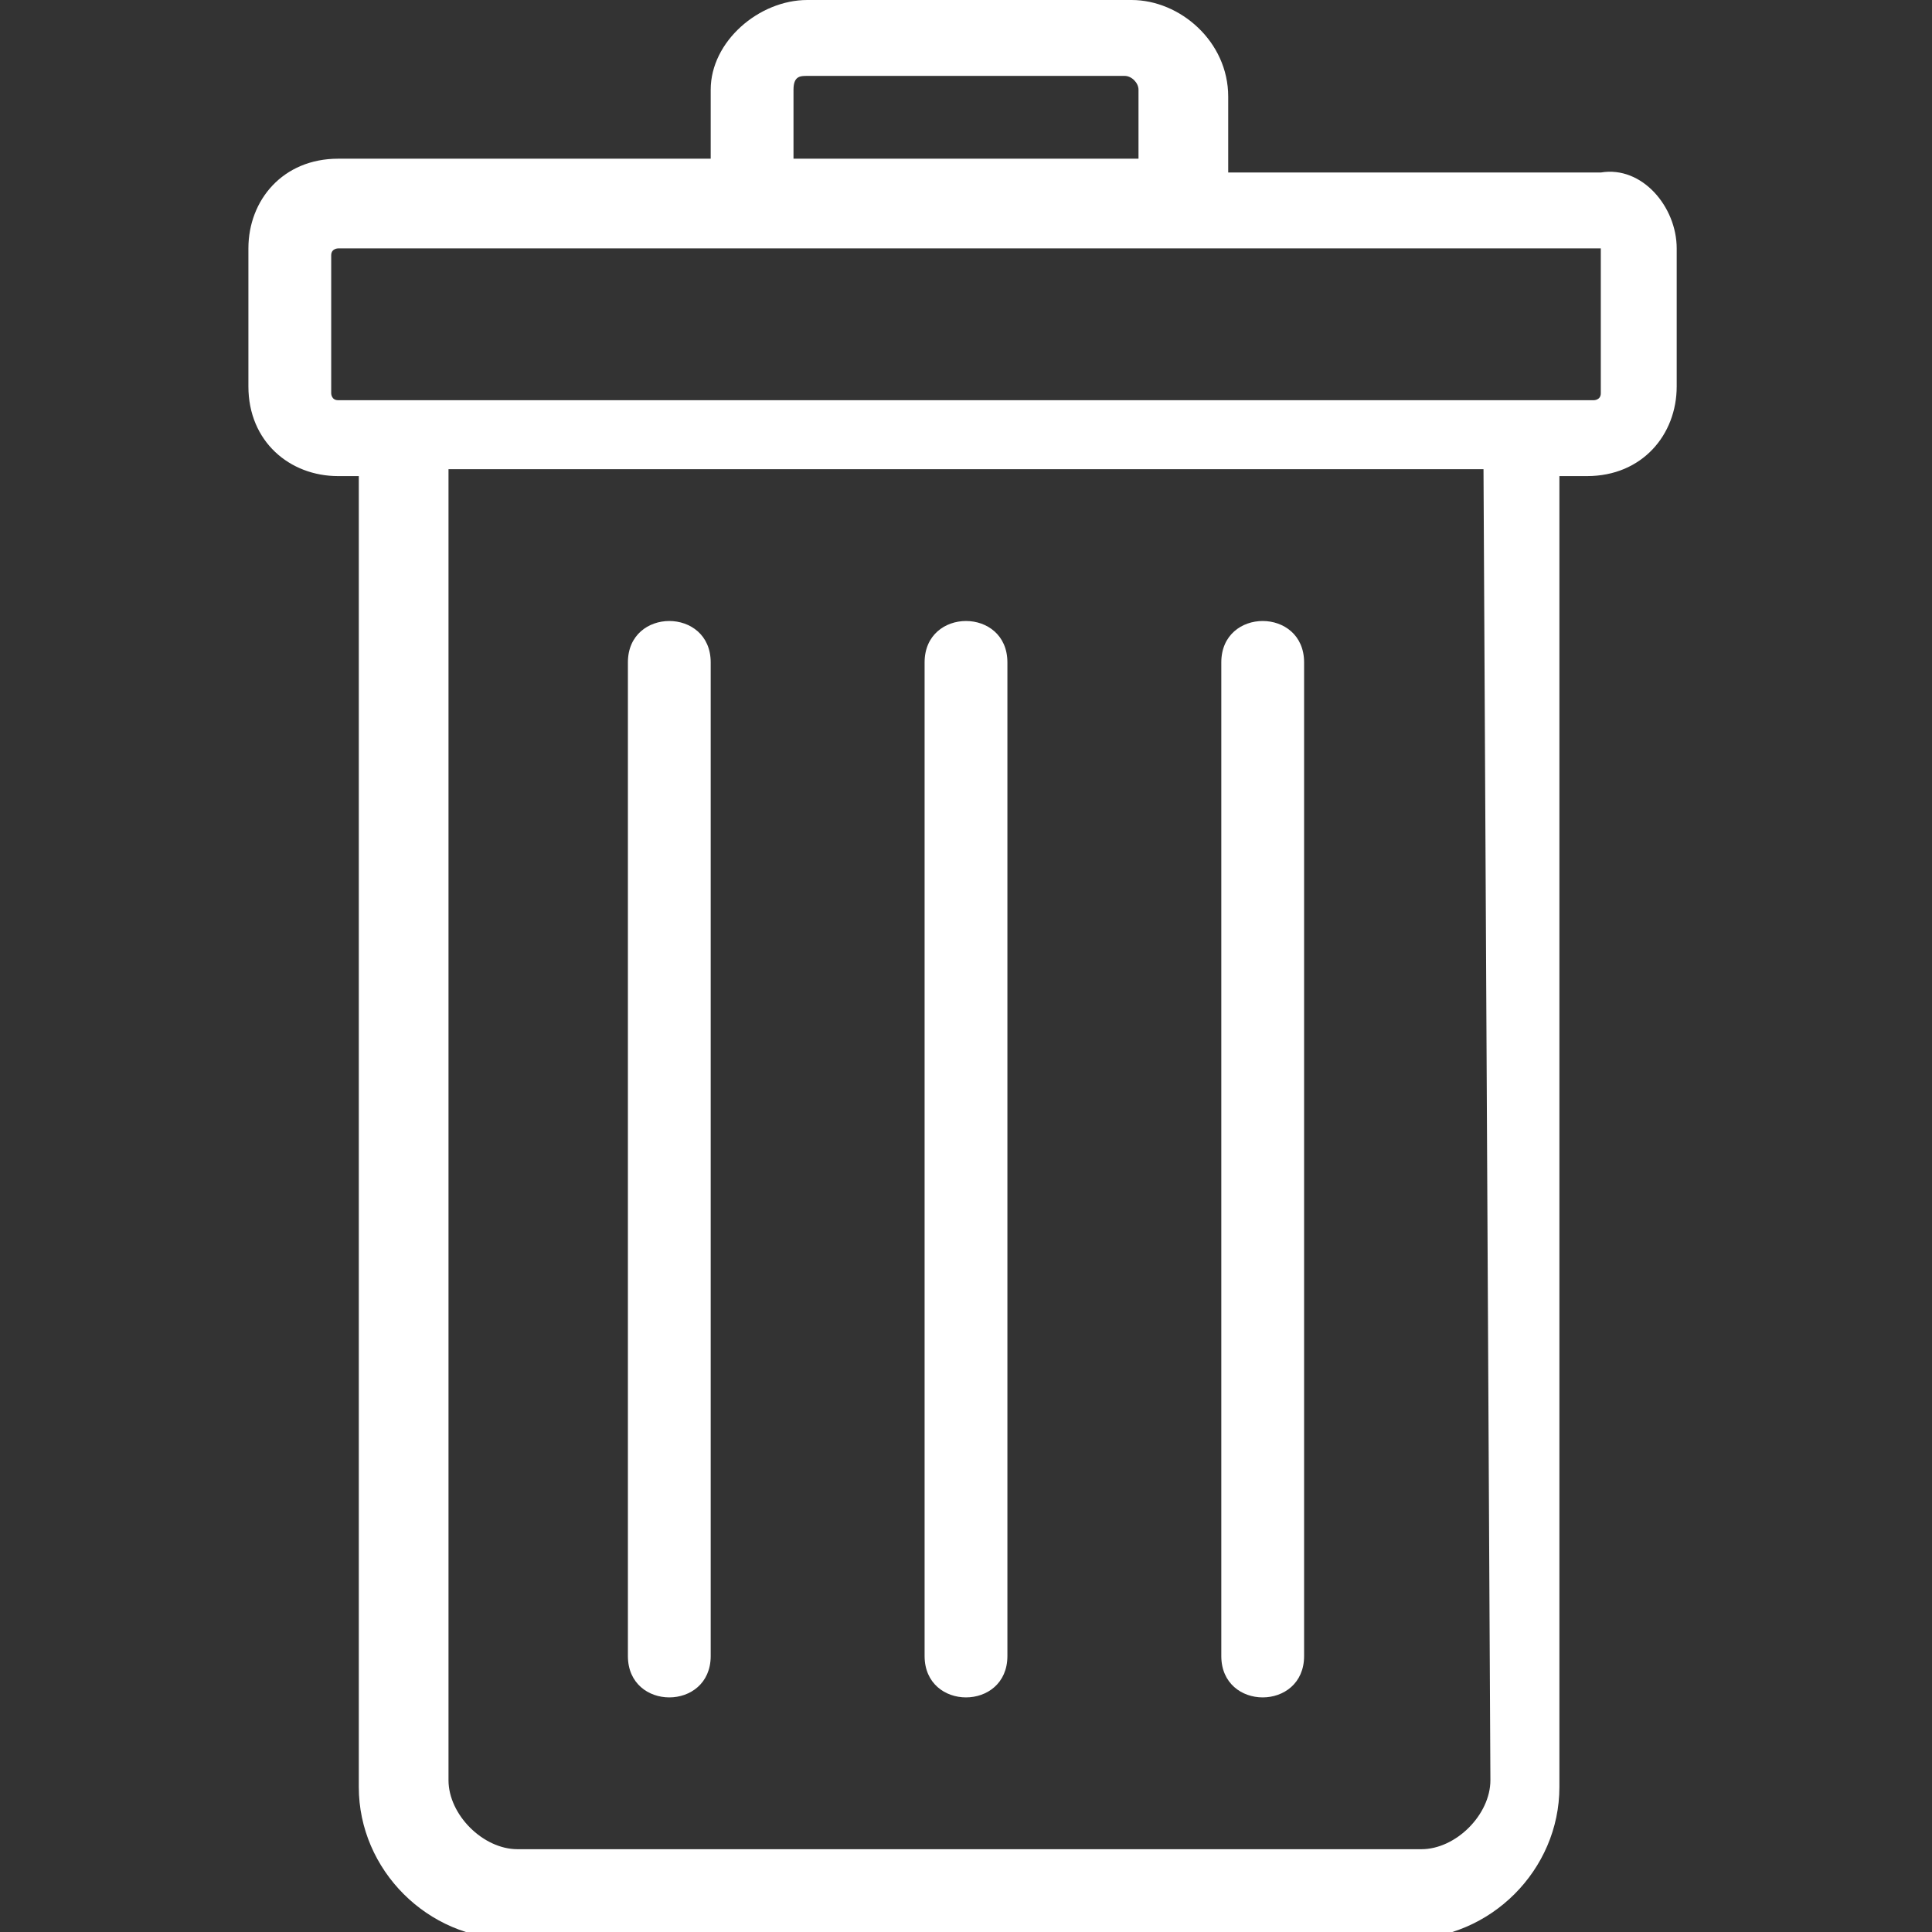 <?xml version="1.0" encoding="utf-8"?>
<!-- Generator: Adobe Illustrator 26.0.3, SVG Export Plug-In . SVG Version: 6.00 Build 0)  -->
<svg version="1.1" id="Vrstva_1" xmlns="http://www.w3.org/2000/svg" xmlns:xlink="http://www.w3.org/1999/xlink" x="0px" y="0px"
	 width="28px" height="28px" viewBox="0 0 28 28" style="enable-background:new 0 0 28 28;" xml:space="preserve">
<rect x="0" y="0" width="28" height="28" fill="#333333" stroke="none"/>
<style type="text/css">
	.st0{fill:#FFFFFF;}
</style>
<g>
	<g>
		<path class="st0" d="M13.4,9.6c0-0.8,1.2-0.8,1.2,0c0,4.8,0,9.6,0,14.4c0,0.8-1.2,0.8-1.2,0C13.4,19.2,13.4,14.4,13.4,9.6
			L13.4,9.6z M17.7,9.6c0,4.8,0,9.6,0,14.4c0,0.8,1.2,0.8,1.2,0c0-4.8,0-9.6,0-14.4C18.9,8.8,17.7,8.8,17.7,9.6L17.7,9.6z M9.1,9.6
			c0,4.8,0,9.6,0,14.4c0,0.8,1.2,0.8,1.2,0c0-4.8,0-9.6,0-14.4C10.3,8.8,9.1,8.8,9.1,9.6L9.1,9.6z M24.3,3.6v2
			c0,0.7-0.5,1.3-1.3,1.3h-0.4v19c0,1.2-1,2.2-2.2,2.2h-13c-1.2,0-2.2-1-2.2-2.2v-19H4.9c-0.7,0-1.3-0.5-1.3-1.3v-2
			c0-0.7,0.5-1.3,1.3-1.3h5.4v-1C10.3,0.6,11,0,11.7,0h4.7c0.7,0,1.4,0.6,1.4,1.4v1.1h5.4C23.8,2.4,24.3,3,24.3,3.6z M11.5,2.3h5v-1
			c0-0.1-0.1-0.2-0.2-0.2h-4.6c-0.1,0-0.2,0-0.2,0.2V2.3z M21.5,6.8h-15v19c0,0.5,0.5,1,1,1h13.1c0.5,0,1-0.5,1-1L21.5,6.8L21.5,6.8
			z M23.2,3.6C23.2,3.6,23.1,3.6,23.2,3.6L4.9,3.6c0,0-0.1,0-0.1,0.1v2c0,0,0,0.1,0.1,0.1h0.4h17.4h0.4c0,0,0.1,0,0.1-0.1L23.2,3.6
			L23.2,3.6z"/>
	</g>
</g>
</svg>
